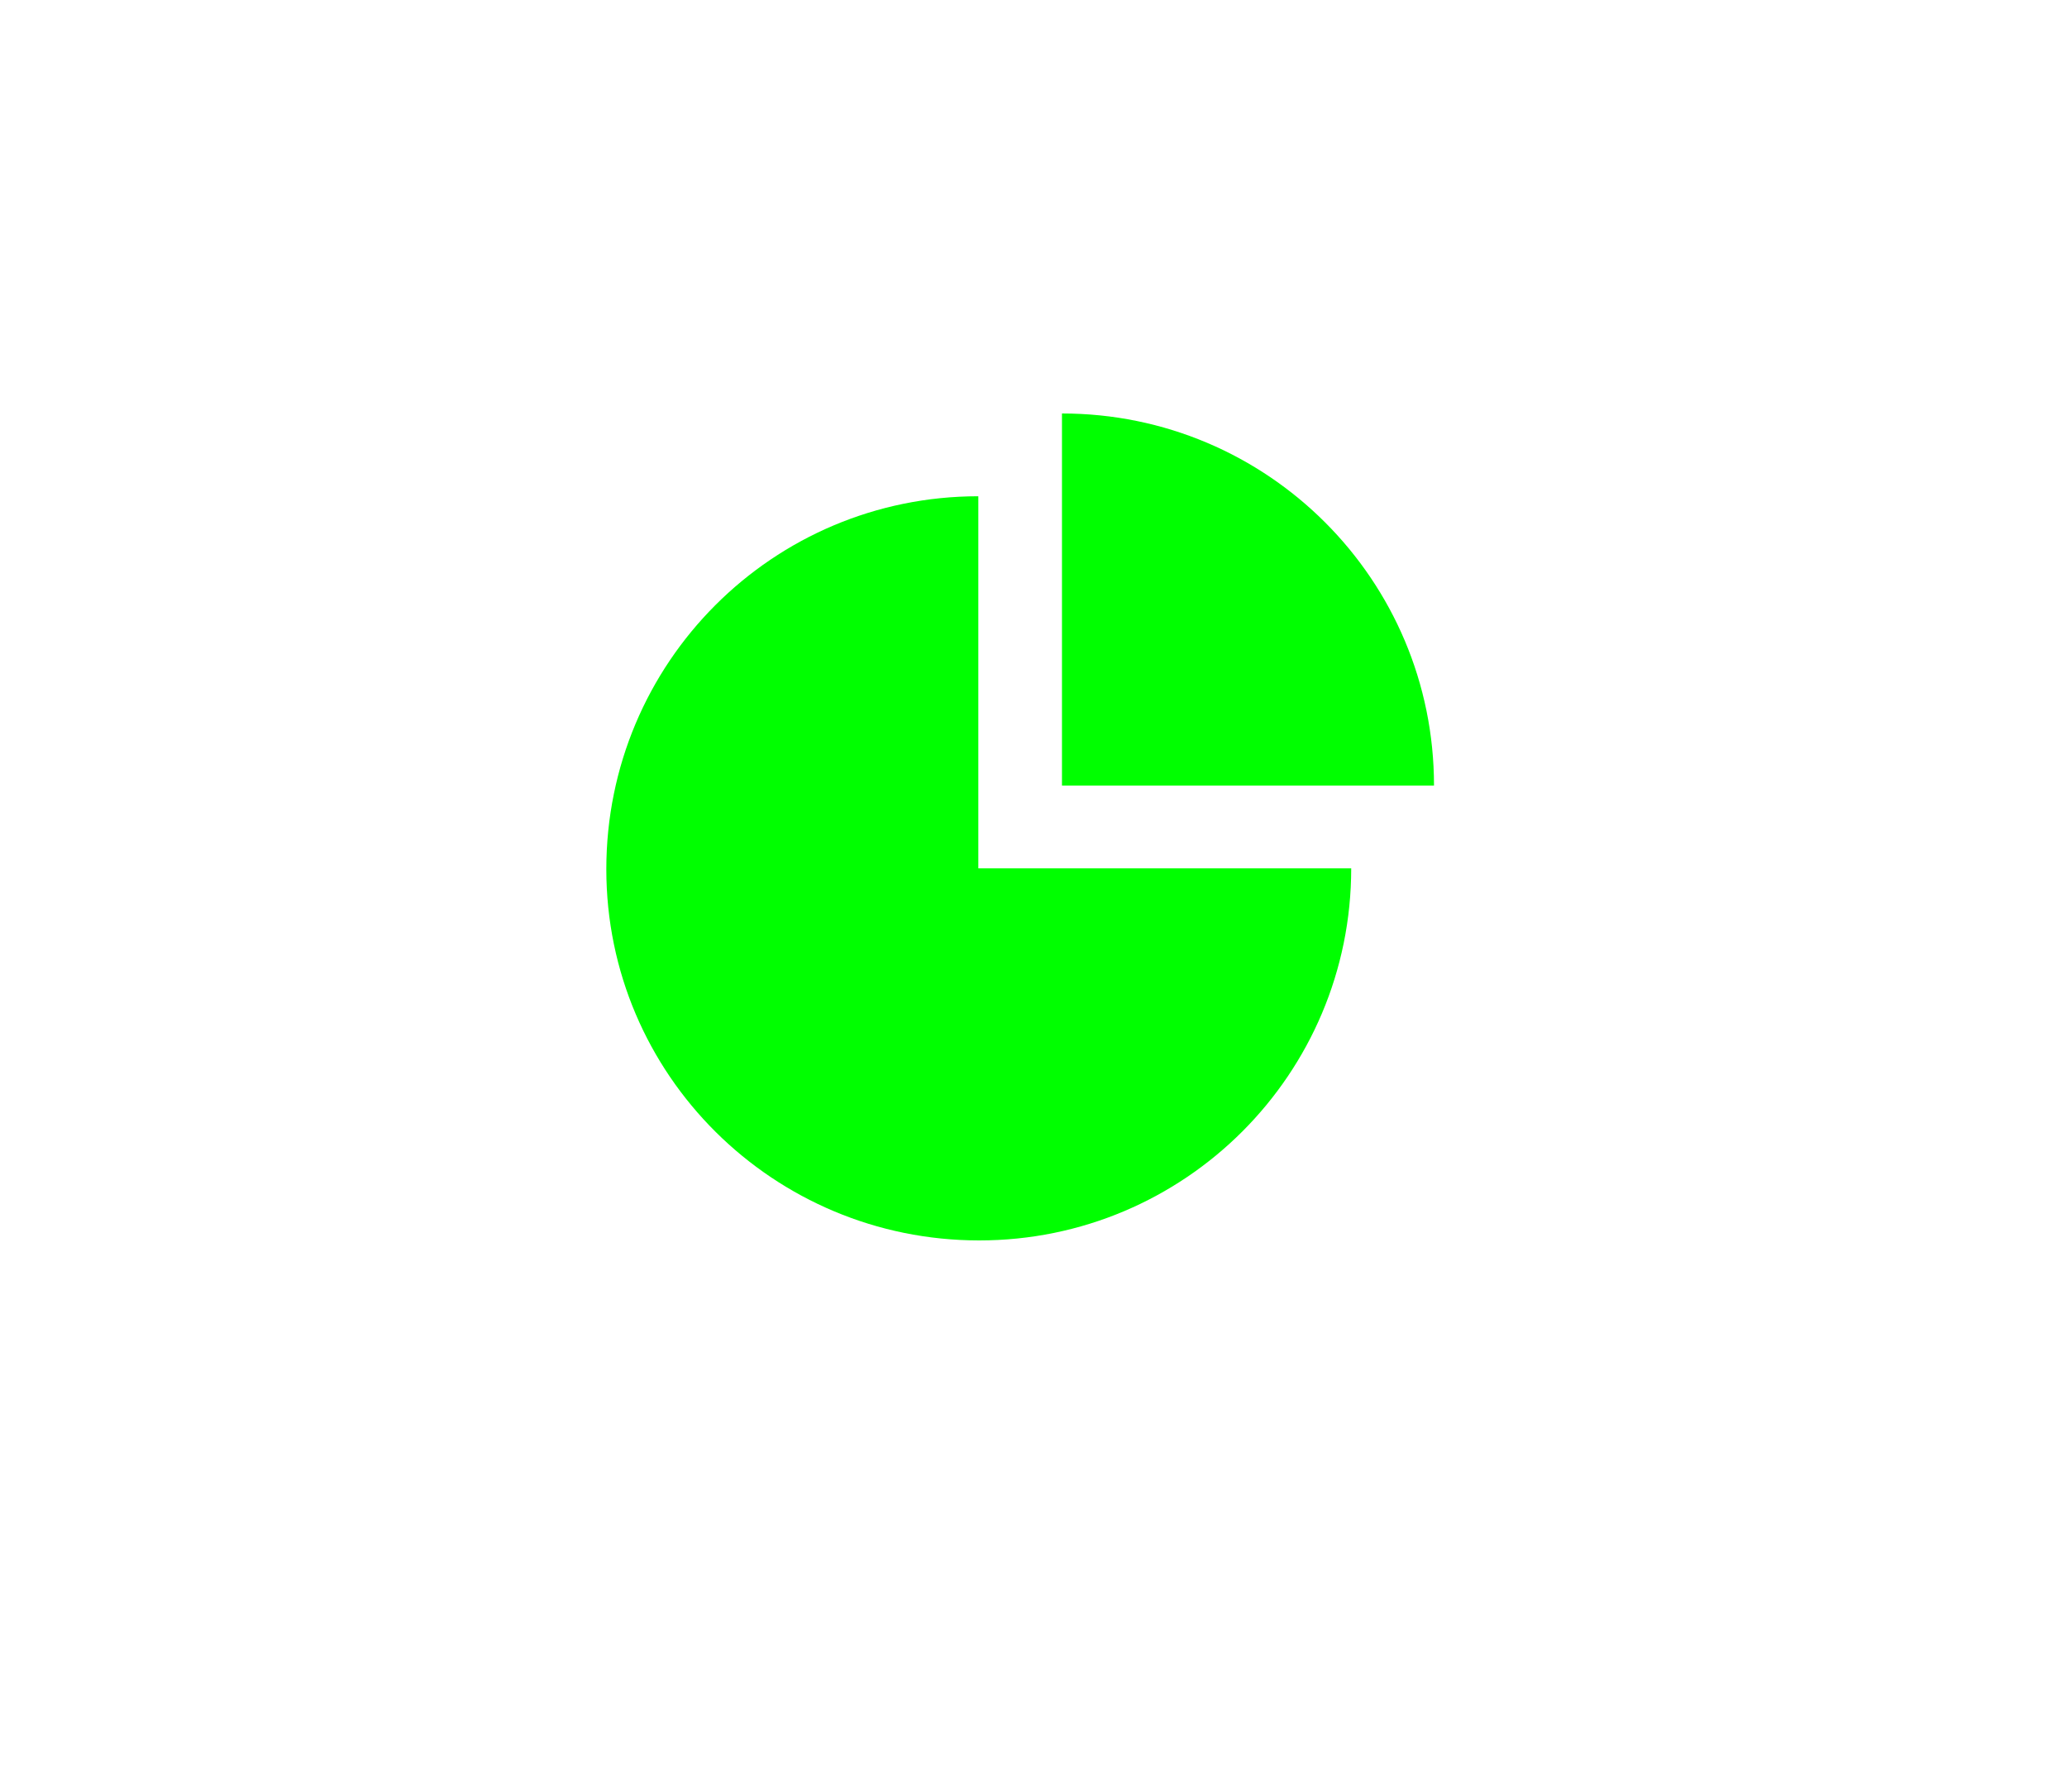 <svg xmlns="http://www.w3.org/2000/svg" width="75" height="65" fill="none"><path fill="#0F0" d="M52.032 28.498c0-7.46-6.038-13.498-13.499-13.498v13.498h13.499Z"/><path fill="#0F0" d="M22 31.533c0-7.492 6.038-13.53 13.498-13.53v13.499h13.53C49.029 38.962 42.99 45 35.53 45 28.07 45 22 38.994 22 31.533Z"/></svg>
